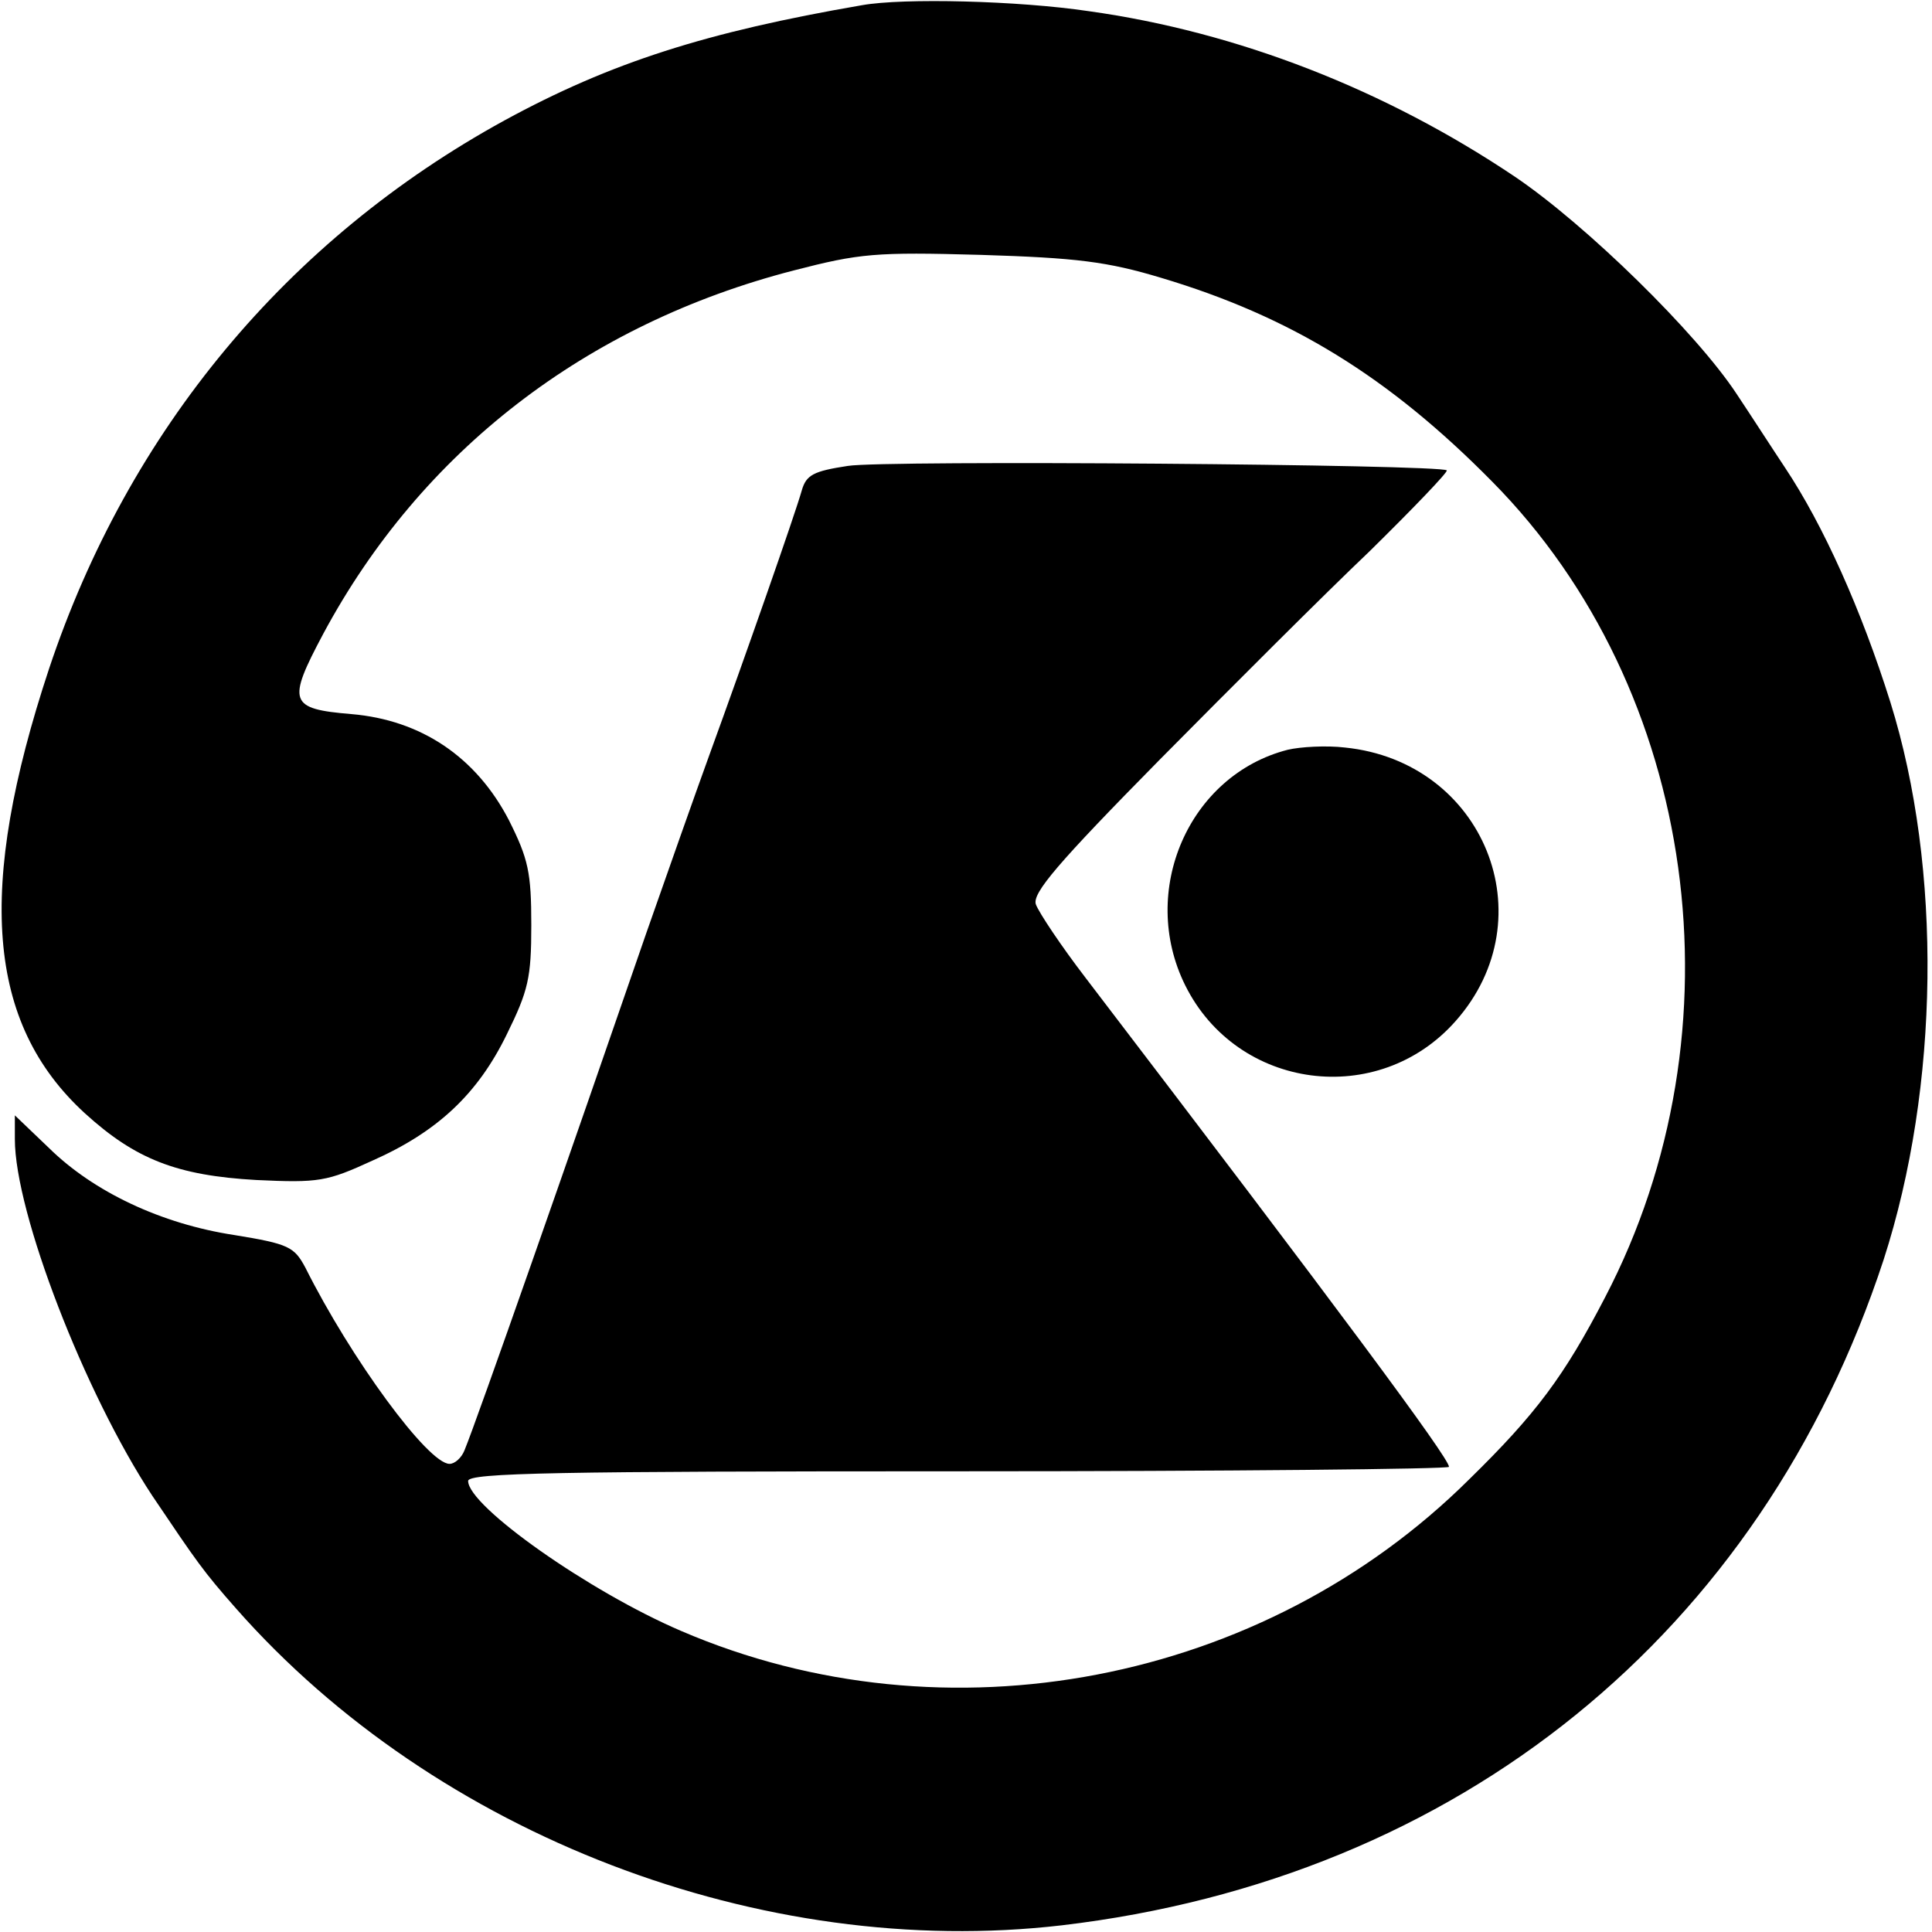 <?xml version="1.0" standalone="no"?>
<!DOCTYPE svg PUBLIC "-//W3C//DTD SVG 20010904//EN"
 "http://www.w3.org/TR/2001/REC-SVG-20010904/DTD/svg10.dtd">
<svg version="1.0" xmlns="http://www.w3.org/2000/svg"
 width="260pt" height="260pt" viewBox="0 0 260 260"
 preserveAspectRatio="xMidYMid meet">
<g transform="translate(0,260) scale(0.1,-0.1)"
fill="#000000" stroke="none">
<path d="M1160 2593 c-209 -36 -338 -77 -481 -155 -292 -160 -506 -417 -613
-738 -98 -296 -84 -477 48 -598 68 -62 124 -84 231 -90 84 -4 95 -2 156 26 88
39 142 90 181 170 29 59 33 76 33 147 0 71 -4 89 -30 141 -44 85 -118 135
-212 143 -84 7 -87 16 -38 108 132 246 354 417 633 489 89 23 110 25 252 21
129 -4 170 -9 243 -31 174 -52 306 -133 445 -274 277 -280 340 -738 152 -1098
-55 -106 -93 -157 -183 -245 -277 -275 -704 -357 -1060 -204 -124 53 -287 168
-287 202 0 11 122 13 660 13 363 0 660 3 660 6 0 12 -150 214 -489 658 -33 43
-63 88 -67 99 -5 15 29 55 167 195 96 97 222 223 282 280 59 58 106 107 104
109 -8 8 -757 14 -806 6 -46 -7 -56 -12 -62 -33 -9 -32 -77 -226 -124 -355
-20 -55 -58 -163 -85 -240 -101 -293 -228 -656 -245 -697 -4 -10 -13 -18 -20
-18 -29 0 -133 142 -194 264 -15 28 -22 32 -96 44 -98 15 -189 58 -249 117
l-46 44 0 -32 c0 -99 94 -342 185 -480 60 -89 68 -101 113 -152 269 -305 707
-473 1111 -426 534 63 941 393 1106 896 75 232 79 526 9 750 -39 124 -90 238
-142 316 -16 24 -45 69 -65 99 -54 82 -202 227 -298 292 -174 117 -373 195
-574 223 -94 14 -249 18 -305 8z"/>
<path d="M1733 1591 c-133 -34 -201 -190 -138 -317 70 -141 260 -166 364 -48
123 139 38 349 -149 368 -25 3 -60 1 -77 -3z"/>
</g>
</svg>
